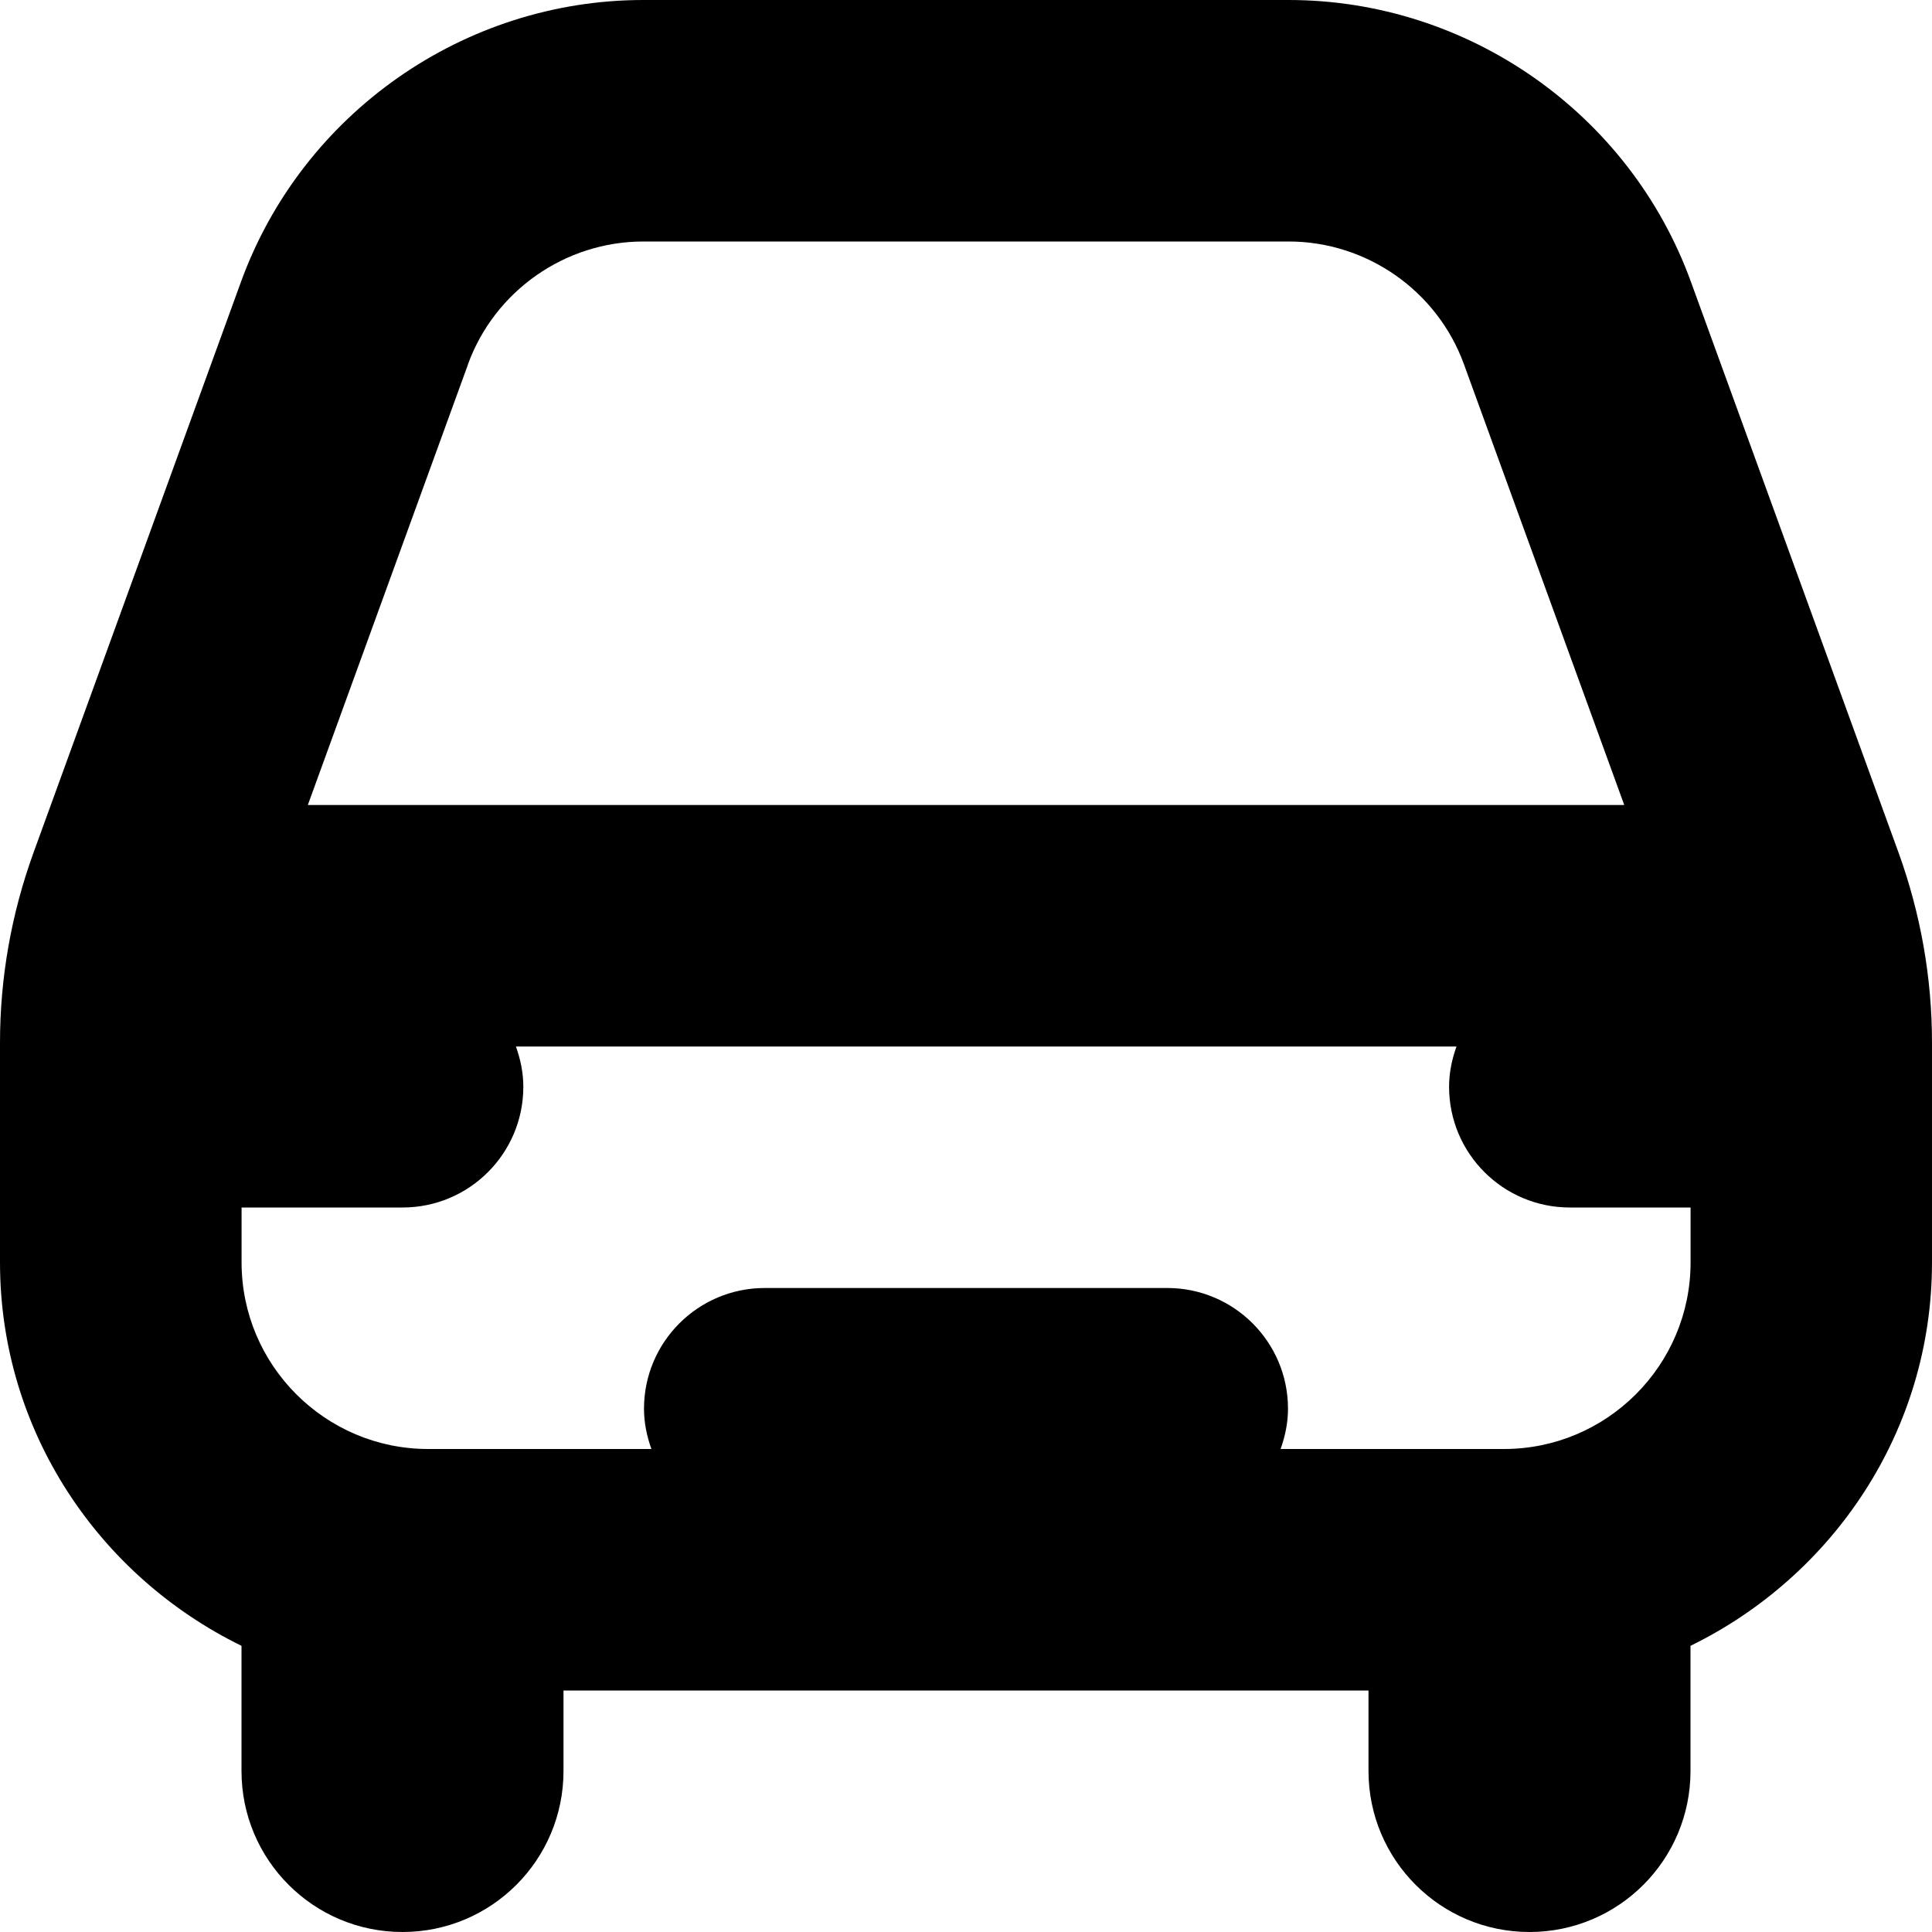 <?xml version="1.0" encoding="UTF-8"?>
<svg xmlns="http://www.w3.org/2000/svg" id="Layer_1" data-name="Layer 1" viewBox="0 0 24 24">
  <path d="m23.584,10.59l-2.579-7.09c-.761-2.094-2.77-3.5-4.997-3.5H7.992C5.765,0,3.756,1.407,2.994,3.5L.417,10.59c-.276.76-.417,1.555-.417,2.364v2.727c0,2.098,1.231,3.899,3,4.764v1.555c0,1.105.895,2,2,2s2-.895,2-2v-1h10v1c0,1.105.895,2,2,2s2-.895,2-2v-1.555c1.769-.865,3-2.666,3-4.764v-2.727c0-.809-.141-1.604-.416-2.364ZM5.813,4.526c.332-.913,1.208-1.526,2.179-1.526h8.016c.971,0,1.847.613,2.178,1.526l1.991,5.474H3.824l1.99-5.474Zm12.868,13.474h-2.773c.056-.157.092-.324.092-.5,0-.829-.672-1.5-1.5-1.5h-5c-.828,0-1.5.671-1.5,1.5,0,.176.036.343.092.5h-2.773c-1.278,0-2.318-1.04-2.318-2.318v-.682h2c.828,0,1.5-.671,1.5-1.5,0-.176-.036-.343-.092-.5h11.684c-.056.157-.092.324-.092.5,0,.829.672,1.5,1.5,1.5h1.5v.682c0,1.278-1.04,2.318-2.318,2.318Z"/>
</svg>
